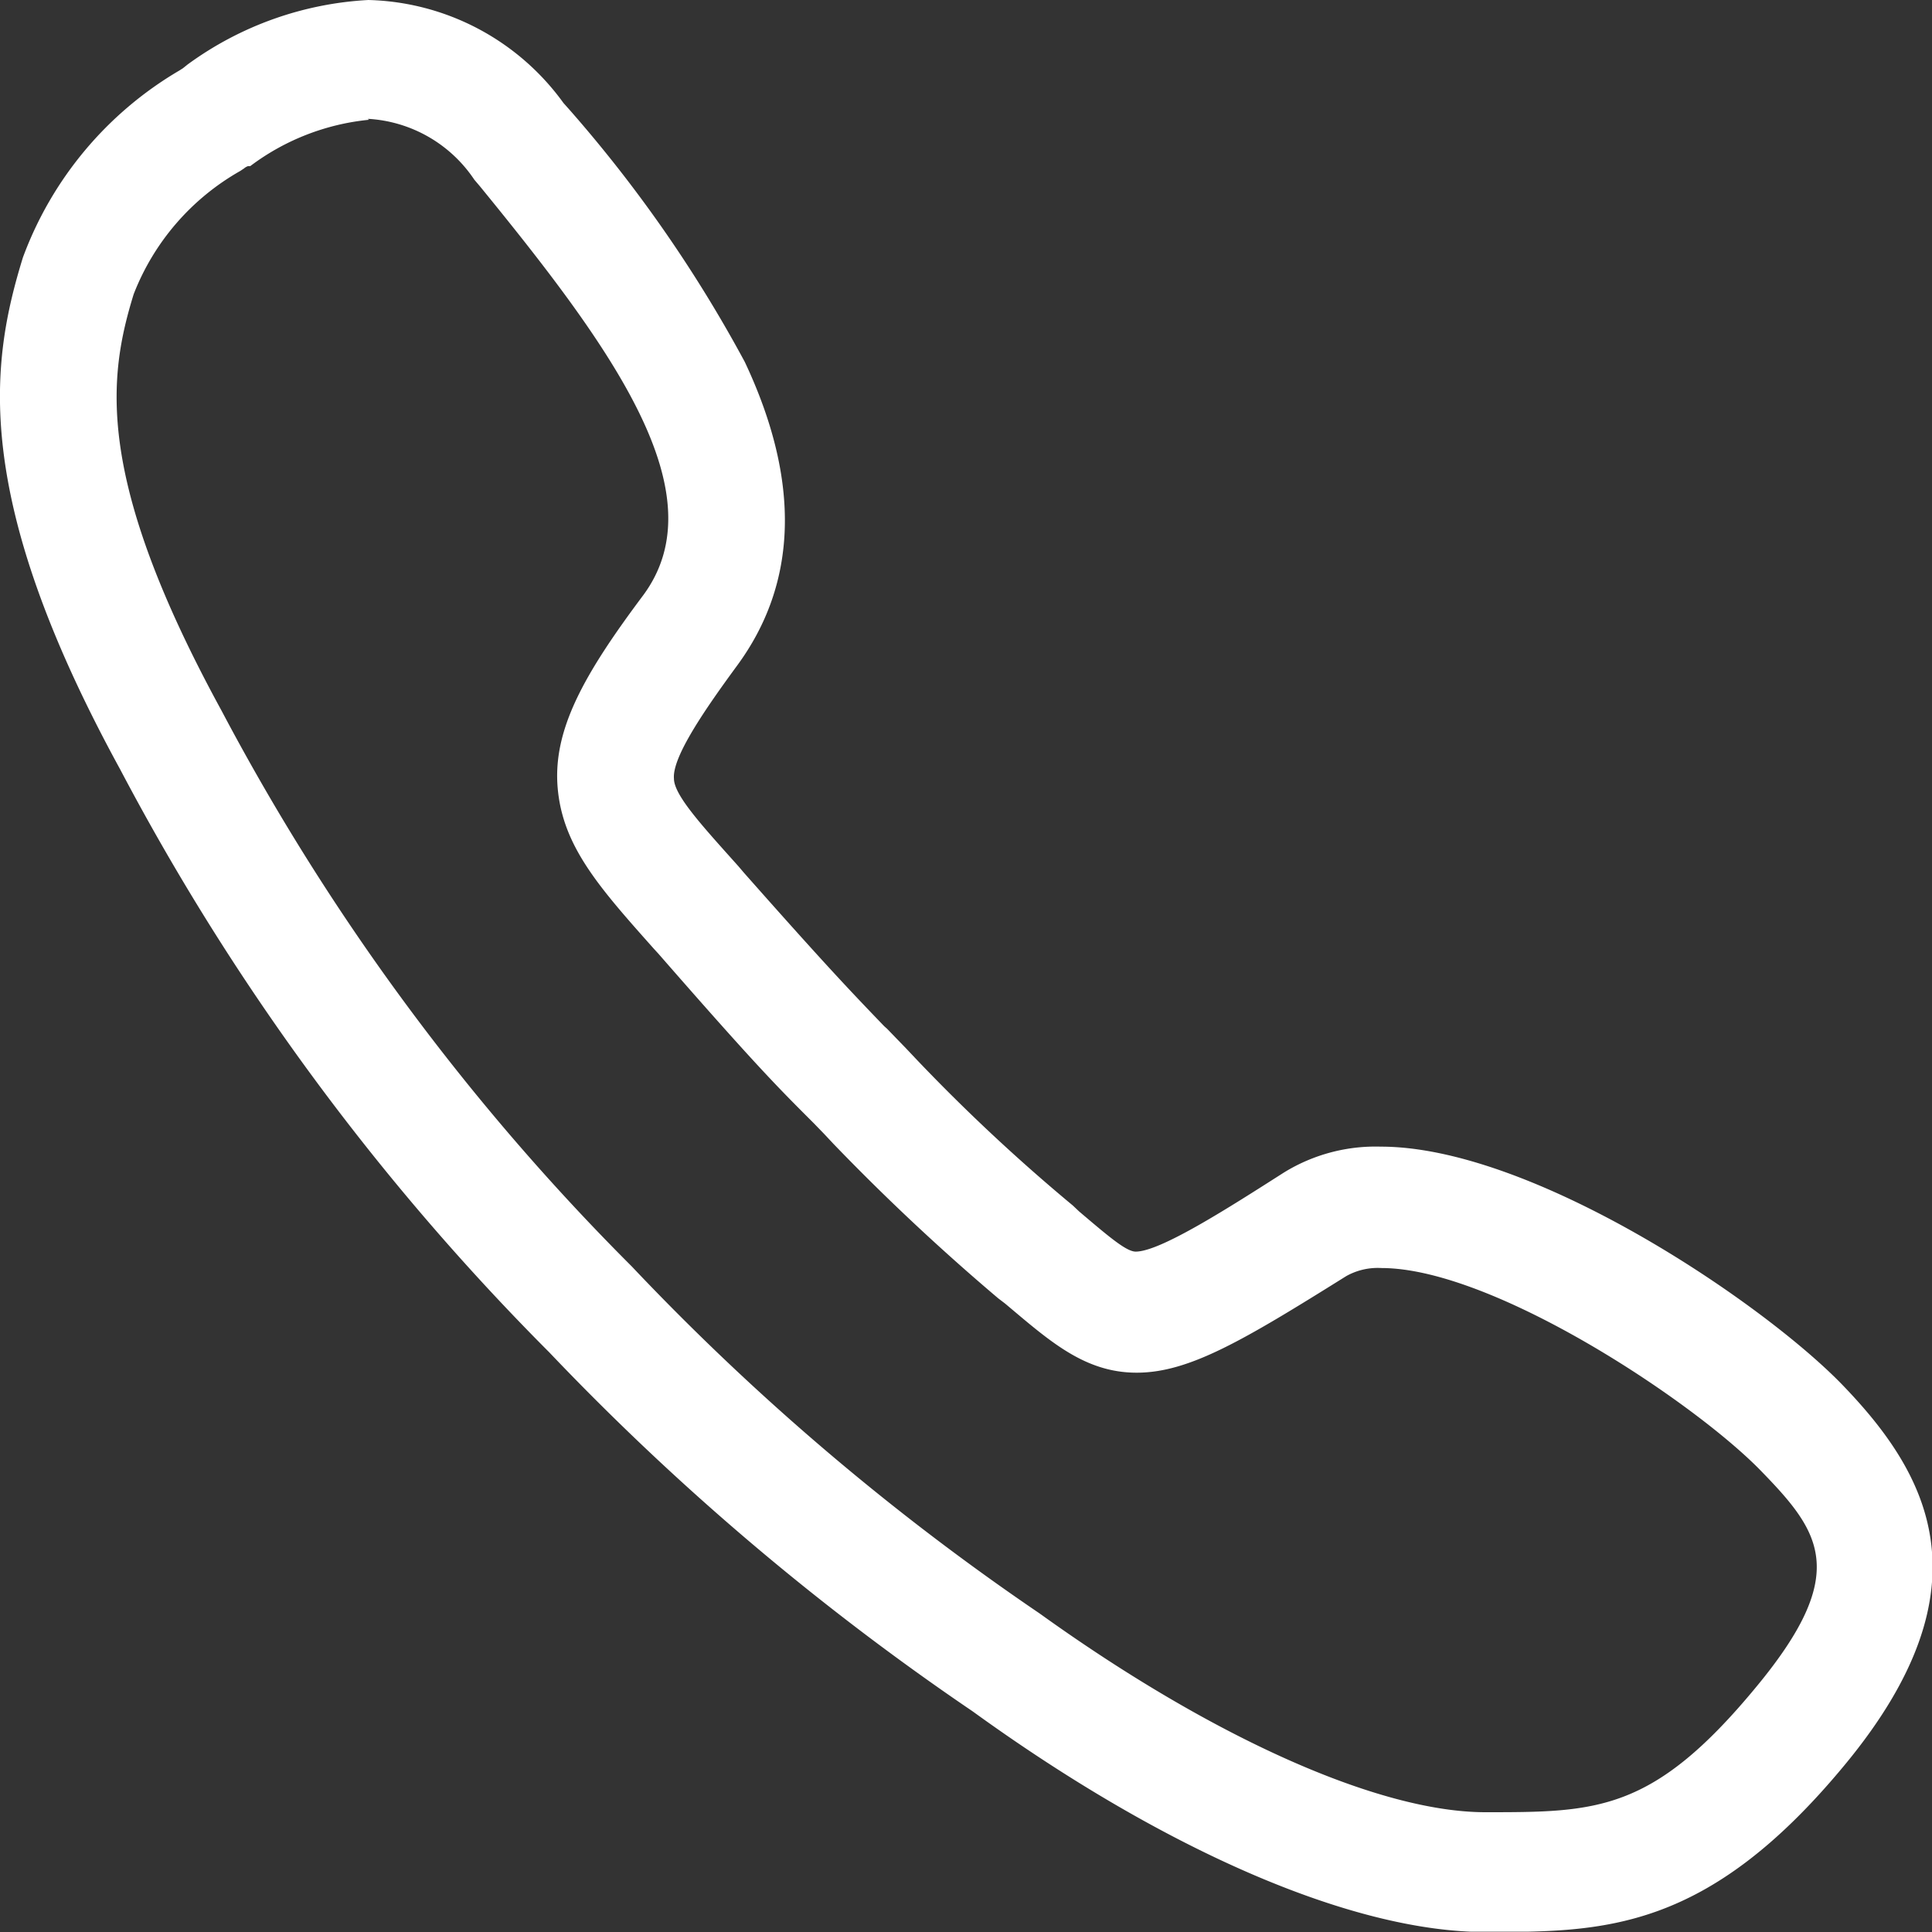 <svg height="60" viewBox="0 0 60 60" width="60" xmlns="http://www.w3.org/2000/svg" xmlns:xlink="http://www.w3.org/1999/xlink"><rect x="0" y="0" width="60" height="60" fill="#333333" stroke="none"/><clipPath id="a"><path d="m0 0h60v59.99h-60z"/></clipPath><g clip-path="url(#a)"><path d="m54.91 52.7c-3.36 4-5.29 4-8.77 4s-8.69-2.29-14.14-6.2a77.86 77.86 0 0 1 -12.72-10.84 72.42 72.42 0 0 1 -12.82-17.36c-4.04-7.4-3.58-10.63-2.76-13.3a8 8 0 0 1 3.52-4.06 3.18 3.18 0 0 1 .27-.17 7.73 7.73 0 0 1 4-1.53 4.75 4.75 0 0 1 3.68 2.07l.16.2c4.28 5.23 7.62 9.86 5.1 13.29-1.78 2.39-2.71 4-2.56 5.7s1.22 2.85 2.86 4.7l.12.13c2.7 3.05 3.47 3.86 4.55 5l.58.6.31.32a66.73 66.73 0 0 0 5.05 4.75l.18.17c1.35 1.17 2.34 2 3.78 2s3.13-.94 6.25-2.94a2.57 2.57 0 0 1 1.35-.31c3.64 0 9.91 4.16 12.11 6.42 2 2.05 3 3.59-.1 7.37m1.93-9.38c-2.45-2.52-9.41-7.23-14-7.23a4.92 4.92 0 0 0 -2.73.72c-2.23 1.43-4 2.53-4.87 2.53-.46 0-1-.42-2.08-1.37l-.16-.18a58.18 58.18 0 0 1 -4.91-4.6l-.31-.32-.58-.6c-1-1.07-1.8-1.84-4.47-4.86l-.11-.14c-1.28-1.44-2.12-2.38-2.17-3.07s.54-1.76 2-3.79c1.82-2.45 1.88-5.47.22-9a40.57 40.57 0 0 0 -5.37-7.72l-.17-.2a7.21 7.21 0 0 0 -5.68-3 10.07 10.07 0 0 0 -5.37 1.92c-.09.05-.17.12-.25.17a10.78 10.78 0 0 0 -4.67 5.57c-.95 3.1-1.59 7.13 3 15.5a74.83 74.83 0 0 0 13.25 18 80 80 0 0 0 13.07 11.1c5.94 4.3 11.64 6.76 15.64 6.76 3.7 0 6.62 0 10.78-5 4.36-5.27 2.55-8.49-.06-11.19" fill="#fff"/></g><g clip-path="url(#a)"><path d="m11.46 3.72a7.32 7.32 0 0 0 -3.69 1.44h-.07a.37.37 0 0 0 -.12.07l-.12.08a7.53 7.53 0 0 0 -3.31 3.83c-.79 2.57-1.23 5.68 2.73 12.93a71.78 71.78 0 0 0 12.74 17.26 77 77 0 0 0 12.67 10.78c5.37 3.86 10.54 6.17 13.84 6.17 3.46 0 5.2 0 8.41-3.89 2.94-3.55 2-4.81.13-6.73-2.1-2.15-8.31-6.28-11.77-6.28a2 2 0 0 0 -1.09.25c-3.2 2-4.88 3-6.51 3s-2.72-1-4.09-2.15l-.21-.16a68.73 68.73 0 0 1 -5.11-4.79l-.3-.32-.32-.33-.27-.27c-1-1-1.81-1.85-4.56-5l-.12-.13c-1.71-1.92-2.84-3.19-3-5s.81-3.53 2.66-6c2.32-3.15-.93-7.62-5.08-12.7l-.17-.2a4.26 4.26 0 0 0 -3.31-1.89m34.71 53.54c-3.49 0-8.87-2.37-14.4-6.35a77.42 77.42 0 0 1 -12.79-10.88 72.52 72.52 0 0 1 -12.89-17.47c-4.14-7.53-3.66-10.91-2.81-13.67a8.51 8.51 0 0 1 3.76-4.32l.08-.06.2-.12a8.1 8.1 0 0 1 4.21-1.59 5.16 5.16 0 0 1 4.01 2.23l.17.19c4.41 5.4 7.84 10.17 5.12 13.88-1.72 2.31-2.62 3.85-2.48 5.37s1.17 2.65 2.75 4.43l.12.14c2.74 3.09 3.5 3.88 4.53 4.92l.27.29.31.32.31.32a66.13 66.13 0 0 0 5 4.74l.19.17c1.27 1.1 2.18 1.91 3.46 1.91s2.85-.85 6-2.86a3 3 0 0 1 1.6-.4c3.77 0 10.2 4.25 12.45 6.57 2.08 2.11 3.29 3.92-.07 8s-5.63 4.23-9.15 4.23m-34.63-56.22a9.63 9.63 0 0 0 -5.1 1.86l-.11.08-.17.06a10.27 10.27 0 0 0 -4.45 5.3c-.93 3-1.55 6.92 3 15.13a74.37 74.37 0 0 0 13.12 17.86 80.27 80.27 0 0 0 13 11.09c5.88 4.23 11.48 6.62 15.38 6.62 3.71 0 6.4 0 10.42-4.84s2.8-7.62 0-10.55a30.62 30.62 0 0 0 -6.09-4.48c-2.95-1.68-5.63-2.61-7.55-2.61a4.47 4.47 0 0 0 -2.47.65c-2.54 1.62-4.15 2.61-5.13 2.61-.66 0-1.24-.5-2.39-1.5l-.19-.17a60.26 60.26 0 0 1 -4.9-4.58l-.34-.36-.32-.33-.26-.27-.09-.09c-1-1-1.79-1.85-4.39-4.79l-.18-.2c-1.39-1.49-2.24-2.41-2.24-3.25s.51-1.92 2.12-4.1 1.75-5.15.17-8.49a40 40 0 0 0 -5.36-7.65l-.16-.2a6.82 6.82 0 0 0 -5.32-2.8m34.67 59c-4.09 0-9.9-2.5-15.91-6.85a80.77 80.77 0 0 1 -13.15-11.15 75.4 75.4 0 0 1 -13.33-18.11c-4.67-8.54-4.01-12.67-3.02-15.89a11.24 11.24 0 0 1 4.86-5.81l.11-.07.15-.12a10.46 10.46 0 0 1 5.61-2 7.71 7.71 0 0 1 6.06 3.2l.17.19a42.11 42.11 0 0 1 5.46 7.85c1.74 3.69 1.66 6.87-.26 9.46-.93 1.27-2 2.8-1.94 3.48 0 .52.9 1.49 2 2.72l.17.2c2.59 2.93 3.37 3.74 4.36 4.77l.09.08.27.28.31.32.35.37a56.92 56.92 0 0 0 4.84 4.52l.19.18c.93.79 1.47 1.25 1.76 1.25.77 0 2.9-1.37 4.61-2.46a5.42 5.42 0 0 1 3-.8c4.69 0 11.81 4.8 14.32 7.38 2.63 2.72 4.7 6.25.09 11.82-4.29 5.19-7.5 5.19-11.17 5.19" fill="#fff"/></g></svg>